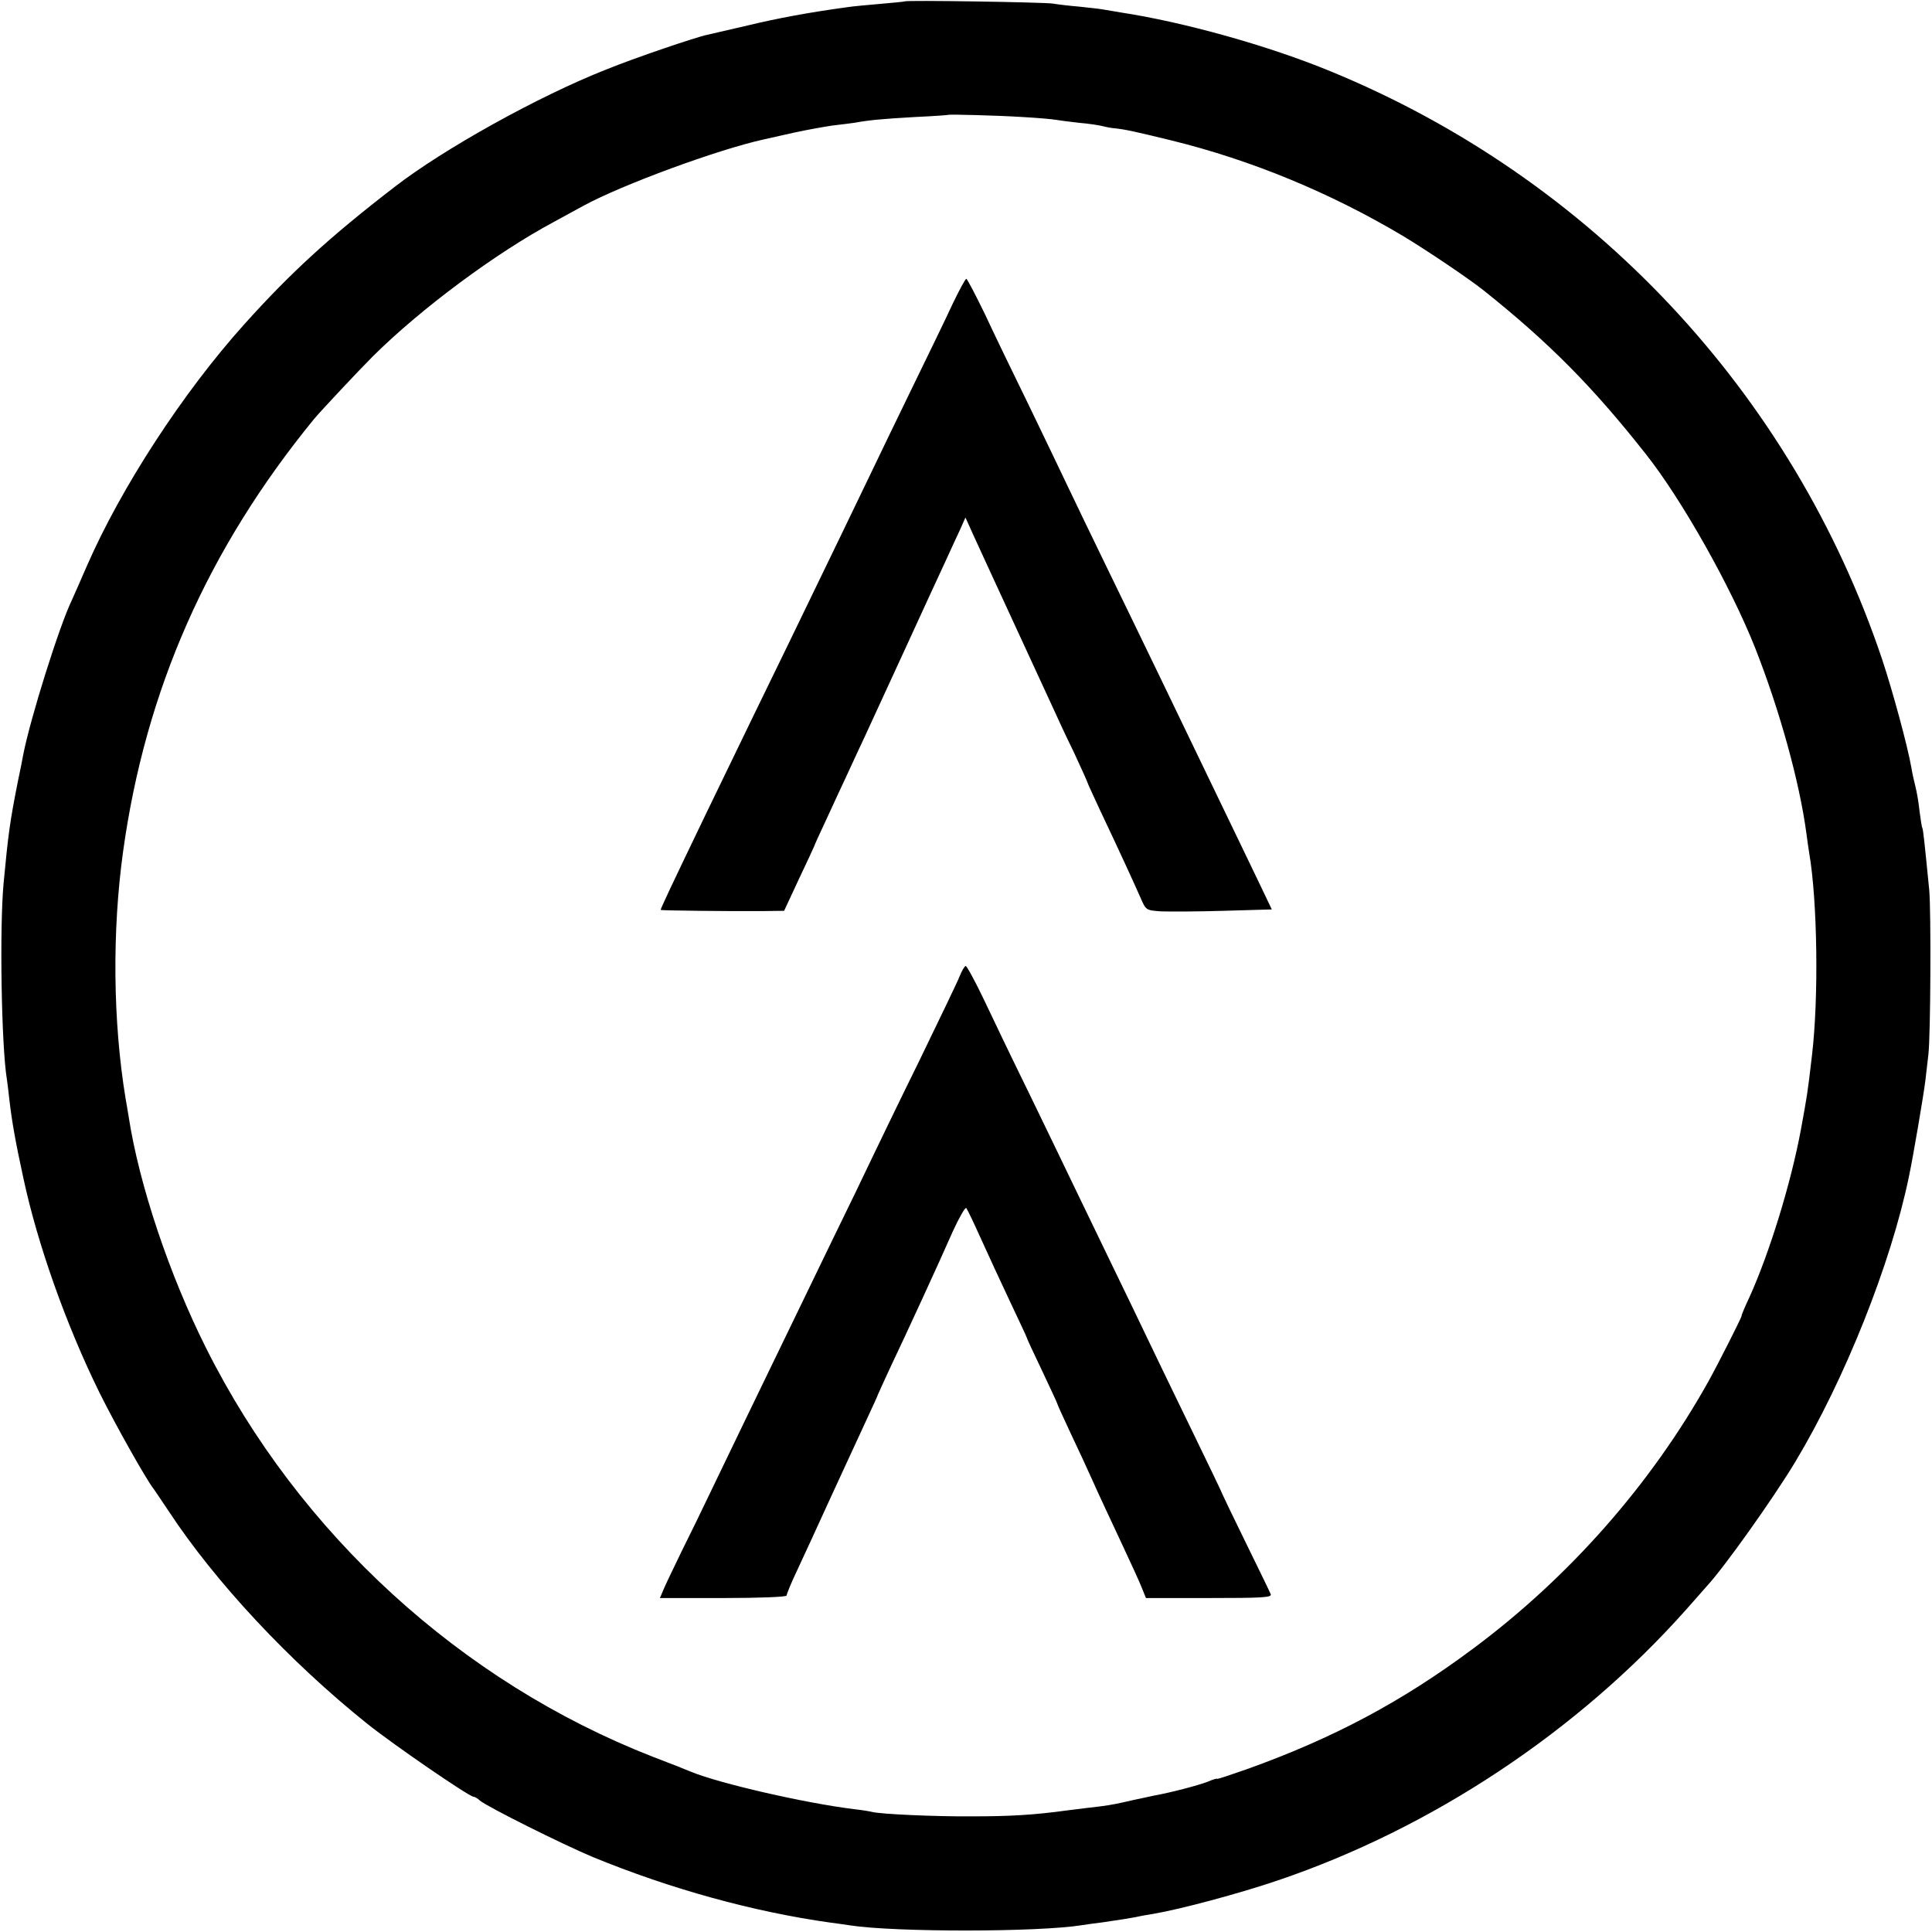 <?xml version="1.0" standalone="no"?>
<!DOCTYPE svg PUBLIC "-//W3C//DTD SVG 20010904//EN"
 "http://www.w3.org/TR/2001/REC-SVG-20010904/DTD/svg10.dtd">
<svg version="1.0" xmlns="http://www.w3.org/2000/svg"
 width="700pt" height="700pt" viewBox="0 0 700 700"
 preserveAspectRatio="xMidYMid meet">
<g transform="translate(0,700) scale(0.1,-0.1)"
fill="#000000" stroke="none">
<path d="M3278 6995 c-1 -1 -41 -5 -88 -9 -47 -4 -101 -9 -120 -12 -139 -19
-252 -40 -360 -66 -69 -16 -135 -31 -147 -34 -40 -8 -264 -84 -367 -126 -246
-97 -589 -288 -766 -425 -235 -181 -377 -311 -545 -498 -222 -247 -446 -591
-570 -875 -25 -58 -50 -114 -55 -125 -45 -93 -150 -427 -176 -560 -2 -11 -10
-54 -19 -95 -29 -146 -35 -190 -52 -370 -15 -162 -8 -591 12 -711 2 -13 6 -46
9 -74 9 -78 22 -152 51 -285 51 -238 154 -529 275 -775 59 -119 170 -316 197
-350 4 -6 29 -42 54 -80 169 -257 438 -545 719 -770 92 -74 370 -265 386 -265
4 0 15 -6 23 -14 26 -22 298 -158 408 -204 282 -116 583 -199 862 -238 25 -3
57 -8 71 -10 163 -25 682 -25 842 1 13 2 46 7 73 10 74 11 87 13 120 19 17 4
46 9 65 12 95 16 309 73 450 121 558 189 1087 540 1480 982 36 41 70 79 75 85
62 67 240 317 320 450 179 298 346 717 411 1031 16 75 54 300 60 350 4 33 9
76 11 95 8 71 10 517 3 595 -17 172 -22 220 -25 225 -2 3 -6 30 -10 60 -3 30
-10 71 -15 90 -5 19 -12 51 -15 70 -13 75 -67 275 -106 392 -324 964 -1053
1742 -1999 2130 -223 92 -530 178 -760 213 -25 4 -54 9 -65 11 -10 2 -49 6
-85 10 -36 3 -78 8 -95 11 -33 5 -531 13 -537 8z m427 -419 c55 -3 109 -8 120
-10 11 -2 49 -7 85 -11 36 -3 74 -9 85 -12 11 -3 31 -7 45 -8 38 -4 74 -12
205 -44 289 -71 574 -189 835 -344 90 -54 238 -154 294 -198 237 -189 396
-349 589 -594 130 -164 308 -480 396 -702 88 -223 161 -485 186 -673 3 -25 8
-56 10 -70 30 -173 35 -527 10 -735 -16 -139 -18 -147 -40 -268 -36 -194 -114
-447 -186 -606 -17 -36 -30 -67 -29 -69 1 -4 -85 -174 -120 -237 -208 -373
-506 -711 -855 -970 -258 -192 -505 -323 -817 -435 -60 -21 -108 -37 -108 -35
0 2 -15 -2 -33 -10 -30 -12 -130 -39 -197 -51 -14 -3 -45 -10 -70 -15 -61 -14
-79 -18 -125 -24 -21 -2 -73 -9 -115 -14 -124 -17 -208 -22 -350 -22 -132 -1
-330 8 -360 16 -8 2 -37 7 -65 10 -179 22 -487 93 -590 135 -11 5 -74 30 -140
55 -694 271 -1281 807 -1618 1480 -133 265 -243 592 -281 840 -4 22 -8 51 -11
65 -46 279 -49 606 -9 895 81 584 306 1095 692 1567 26 31 162 176 212 226
174 173 446 375 655 487 39 21 88 48 110 60 140 76 485 203 653 240 9 2 58 13
107 24 50 11 113 22 140 26 28 3 64 8 80 10 55 10 99 14 220 21 66 3 121 7
122 8 3 2 172 -2 268 -8z"/>
<path d="M3453 5902 c-22 -48 -89 -186 -148 -307 -59 -121 -124 -256 -145
-300 -41 -86 -150 -311 -302 -625 -92 -188 -136 -280 -296 -610 -140 -291
-170 -355 -168 -357 2 -2 251 -5 369 -4 l78 1 54 116 c30 63 55 117 55 118 0
2 20 46 44 97 24 52 58 126 76 164 18 39 47 102 65 140 18 39 83 180 145 315
62 135 127 277 145 315 18 39 41 90 53 115 l20 45 27 -60 c15 -33 43 -94 62
-135 56 -121 208 -451 232 -503 12 -27 44 -96 72 -153 27 -58 49 -107 49 -109
0 -2 20 -45 44 -97 73 -154 126 -270 148 -320 20 -46 20 -46 74 -50 29 -1 132
-1 228 2 l174 5 -55 115 c-30 63 -84 174 -118 245 -139 289 -315 654 -430 890
-48 99 -109 225 -135 280 -26 55 -91 190 -144 300 -54 110 -125 257 -158 328
-34 70 -64 127 -67 127 -3 0 -25 -40 -48 -88z"/>
<path d="M3477 3463 c-8 -21 -75 -159 -147 -308 -73 -148 -151 -310 -175 -360
-23 -49 -83 -173 -133 -275 -301 -621 -387 -800 -452 -935 -26 -55 -71 -147
-100 -205 -28 -58 -58 -120 -65 -137 l-14 -33 230 0 c129 0 229 4 229 9 0 5
17 47 39 93 21 45 76 164 121 263 46 99 102 222 126 273 24 52 44 95 44 97 0
1 21 47 46 101 58 122 171 367 226 492 23 50 45 89 49 85 4 -5 28 -55 54 -113
26 -58 74 -161 106 -229 32 -68 59 -125 59 -127 0 -3 25 -56 55 -119 30 -64
55 -117 55 -119 0 -3 23 -53 51 -113 28 -59 60 -128 71 -153 29 -65 60 -131
118 -255 28 -60 59 -127 67 -148 l15 -37 229 0 c194 0 228 2 223 14 -3 8 -44
92 -90 186 -46 94 -84 173 -84 174 0 2 -50 107 -111 232 -61 126 -133 274
-159 329 -26 55 -87 181 -135 280 -48 99 -111 230 -140 290 -29 61 -100 207
-157 325 -58 118 -131 270 -163 338 -32 67 -62 122 -66 122 -4 0 -14 -17 -22
-37z"/>
</g>
</svg>
